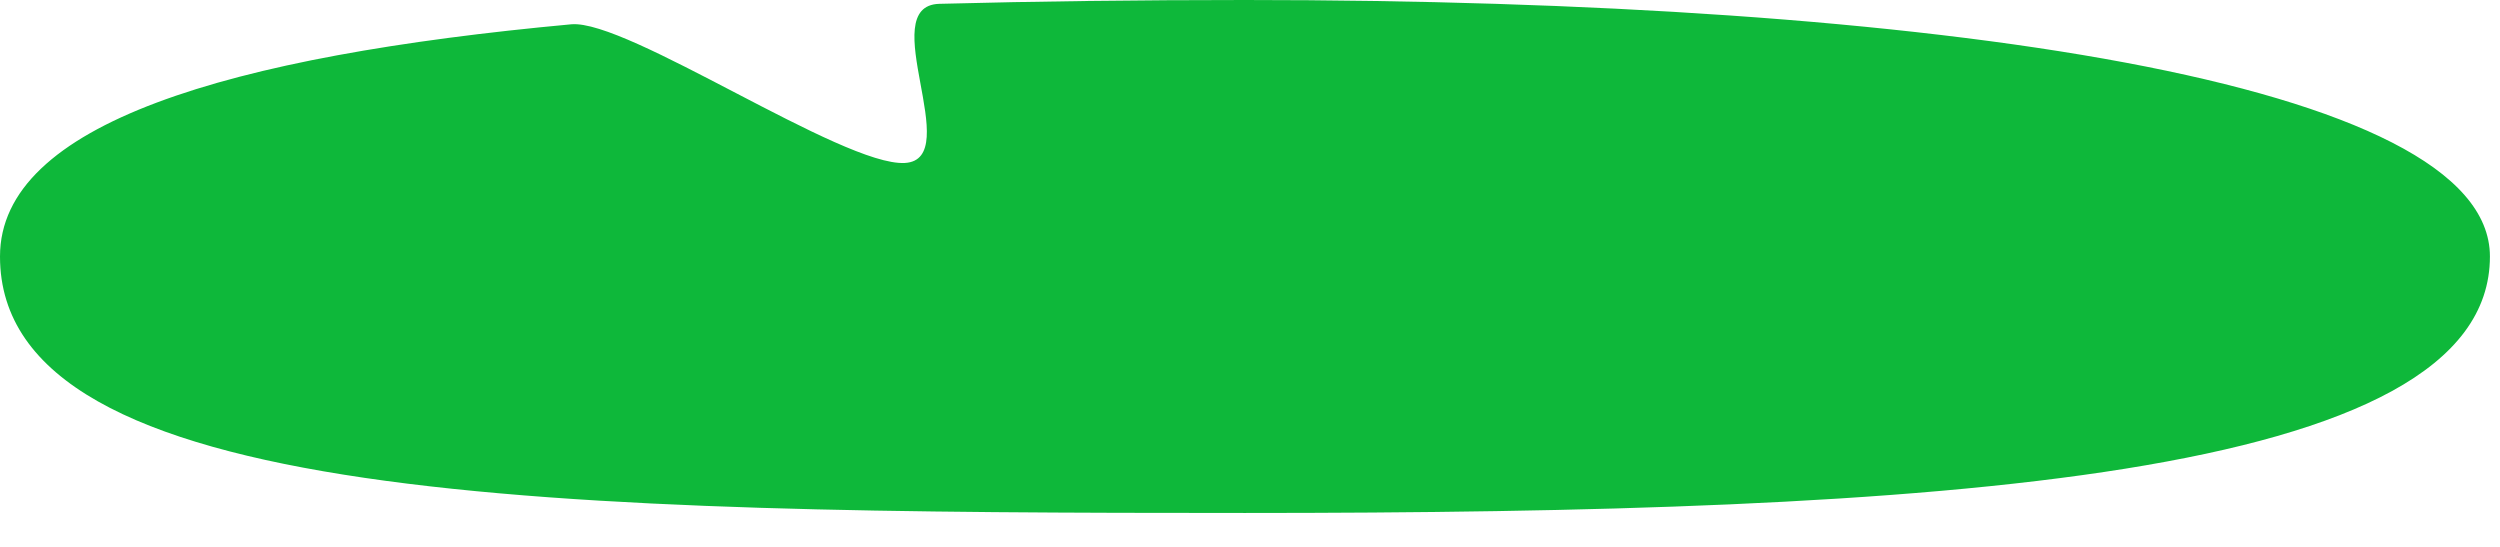 <?xml version="1.0" encoding="utf-8"?>
<svg xmlns="http://www.w3.org/2000/svg" fill="none" height="100%" overflow="visible" preserveAspectRatio="none" style="display: block;" viewBox="0 0 32 7" width="100%">
<path d="M0 3.283C0 6.462 7.133 6.566 15.935 6.566C24.737 6.566 31.871 6.149 31.871 3.283C31.871 1.042 24.737 0 15.935 0C14.585 0 13.274 0.016 12.023 0.049C11.183 0.073 12.362 2.042 11.582 2.086C10.787 2.13 8.032 0.246 7.312 0.311C2.912 0.718 0 1.586 0 3.283Z" fill="#0EB83A" id="Vector"/>
</svg>